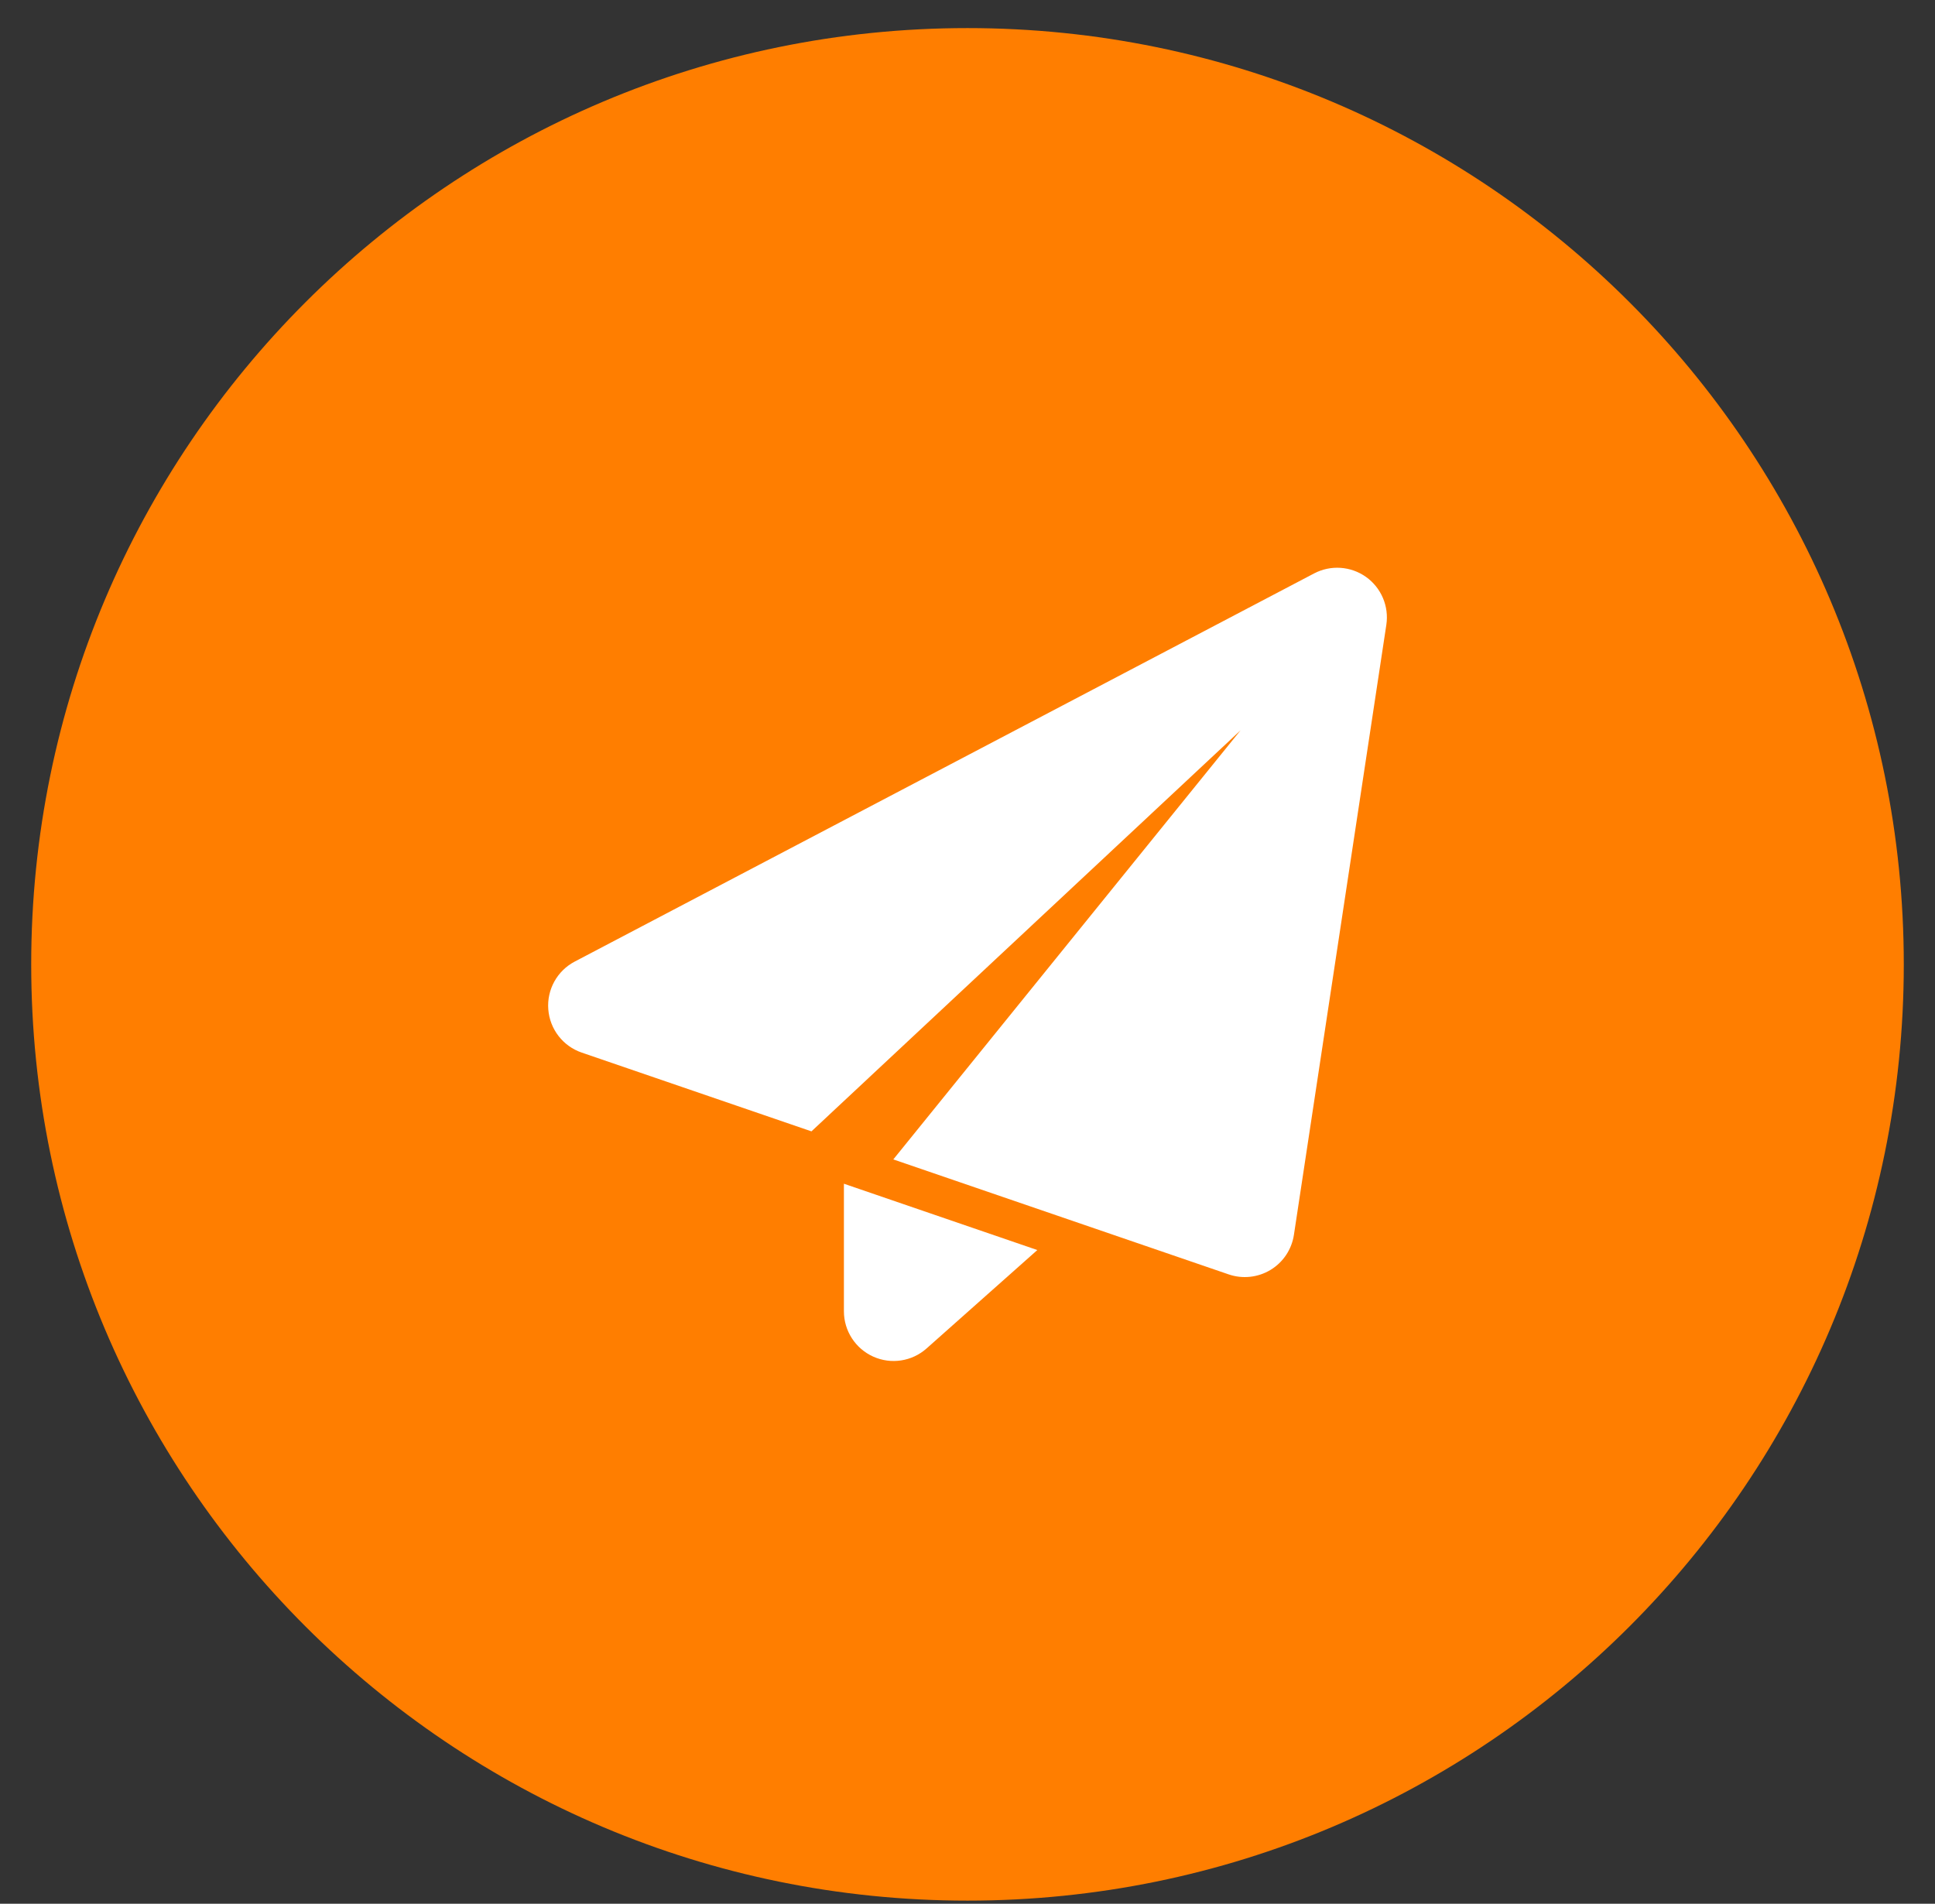<svg width="62" height="61" viewBox="0 0 62 61" fill="none" xmlns="http://www.w3.org/2000/svg">
<rect x="0" y="0" width="62" height="61" fill="#333333" stroke="none"/>
<g clip-path="url(#clip0_52_6795)">
<g clip-path="url(#clip1_52_6795)">
<path d="M31 60.9C47.569 60.9 61 47.468 61 30.9C61 14.331 47.569 0.9 31 0.9C14.431 0.9 1 14.331 1 30.9C1 47.468 14.431 60.9 31 60.9Z" fill="#FF7E00"/>
<path fill-rule="evenodd" clip-rule="evenodd" d="M44.42 20.021C44.51 19.429 44.258 18.835 43.769 18.486C43.28 18.139 42.636 18.095 42.105 18.374C37.854 20.606 22.983 28.414 18.415 30.811C17.852 31.106 17.519 31.709 17.568 32.342C17.616 32.976 18.037 33.521 18.639 33.727C20.418 34.336 22.591 35.082 26 36.251L39.75 23.4L28.623 37.15C32.258 38.396 37.941 40.345 39.368 40.834C39.814 40.987 40.306 40.934 40.71 40.69C41.114 40.445 41.388 40.034 41.459 39.566L44.42 20.021Z" fill="white"/>
<path fill-rule="evenodd" clip-rule="evenodd" d="M27.04 37.929V42.016C27.04 42.644 27.409 43.212 27.98 43.469C28.552 43.726 29.221 43.624 29.69 43.206L33.237 40.054L27.04 37.929Z" fill="white"/>
</g>
</g>
<defs>
<clipPath id="clip0_52_6795">
<rect width="61" height="61" fill="white" transform="translate(0.5)"/>
</clipPath>
<clipPath id="clip1_52_6795">
<rect width="61" height="61" fill="white" transform="translate(0.5)"/>
</clipPath>
</defs>
</svg>
